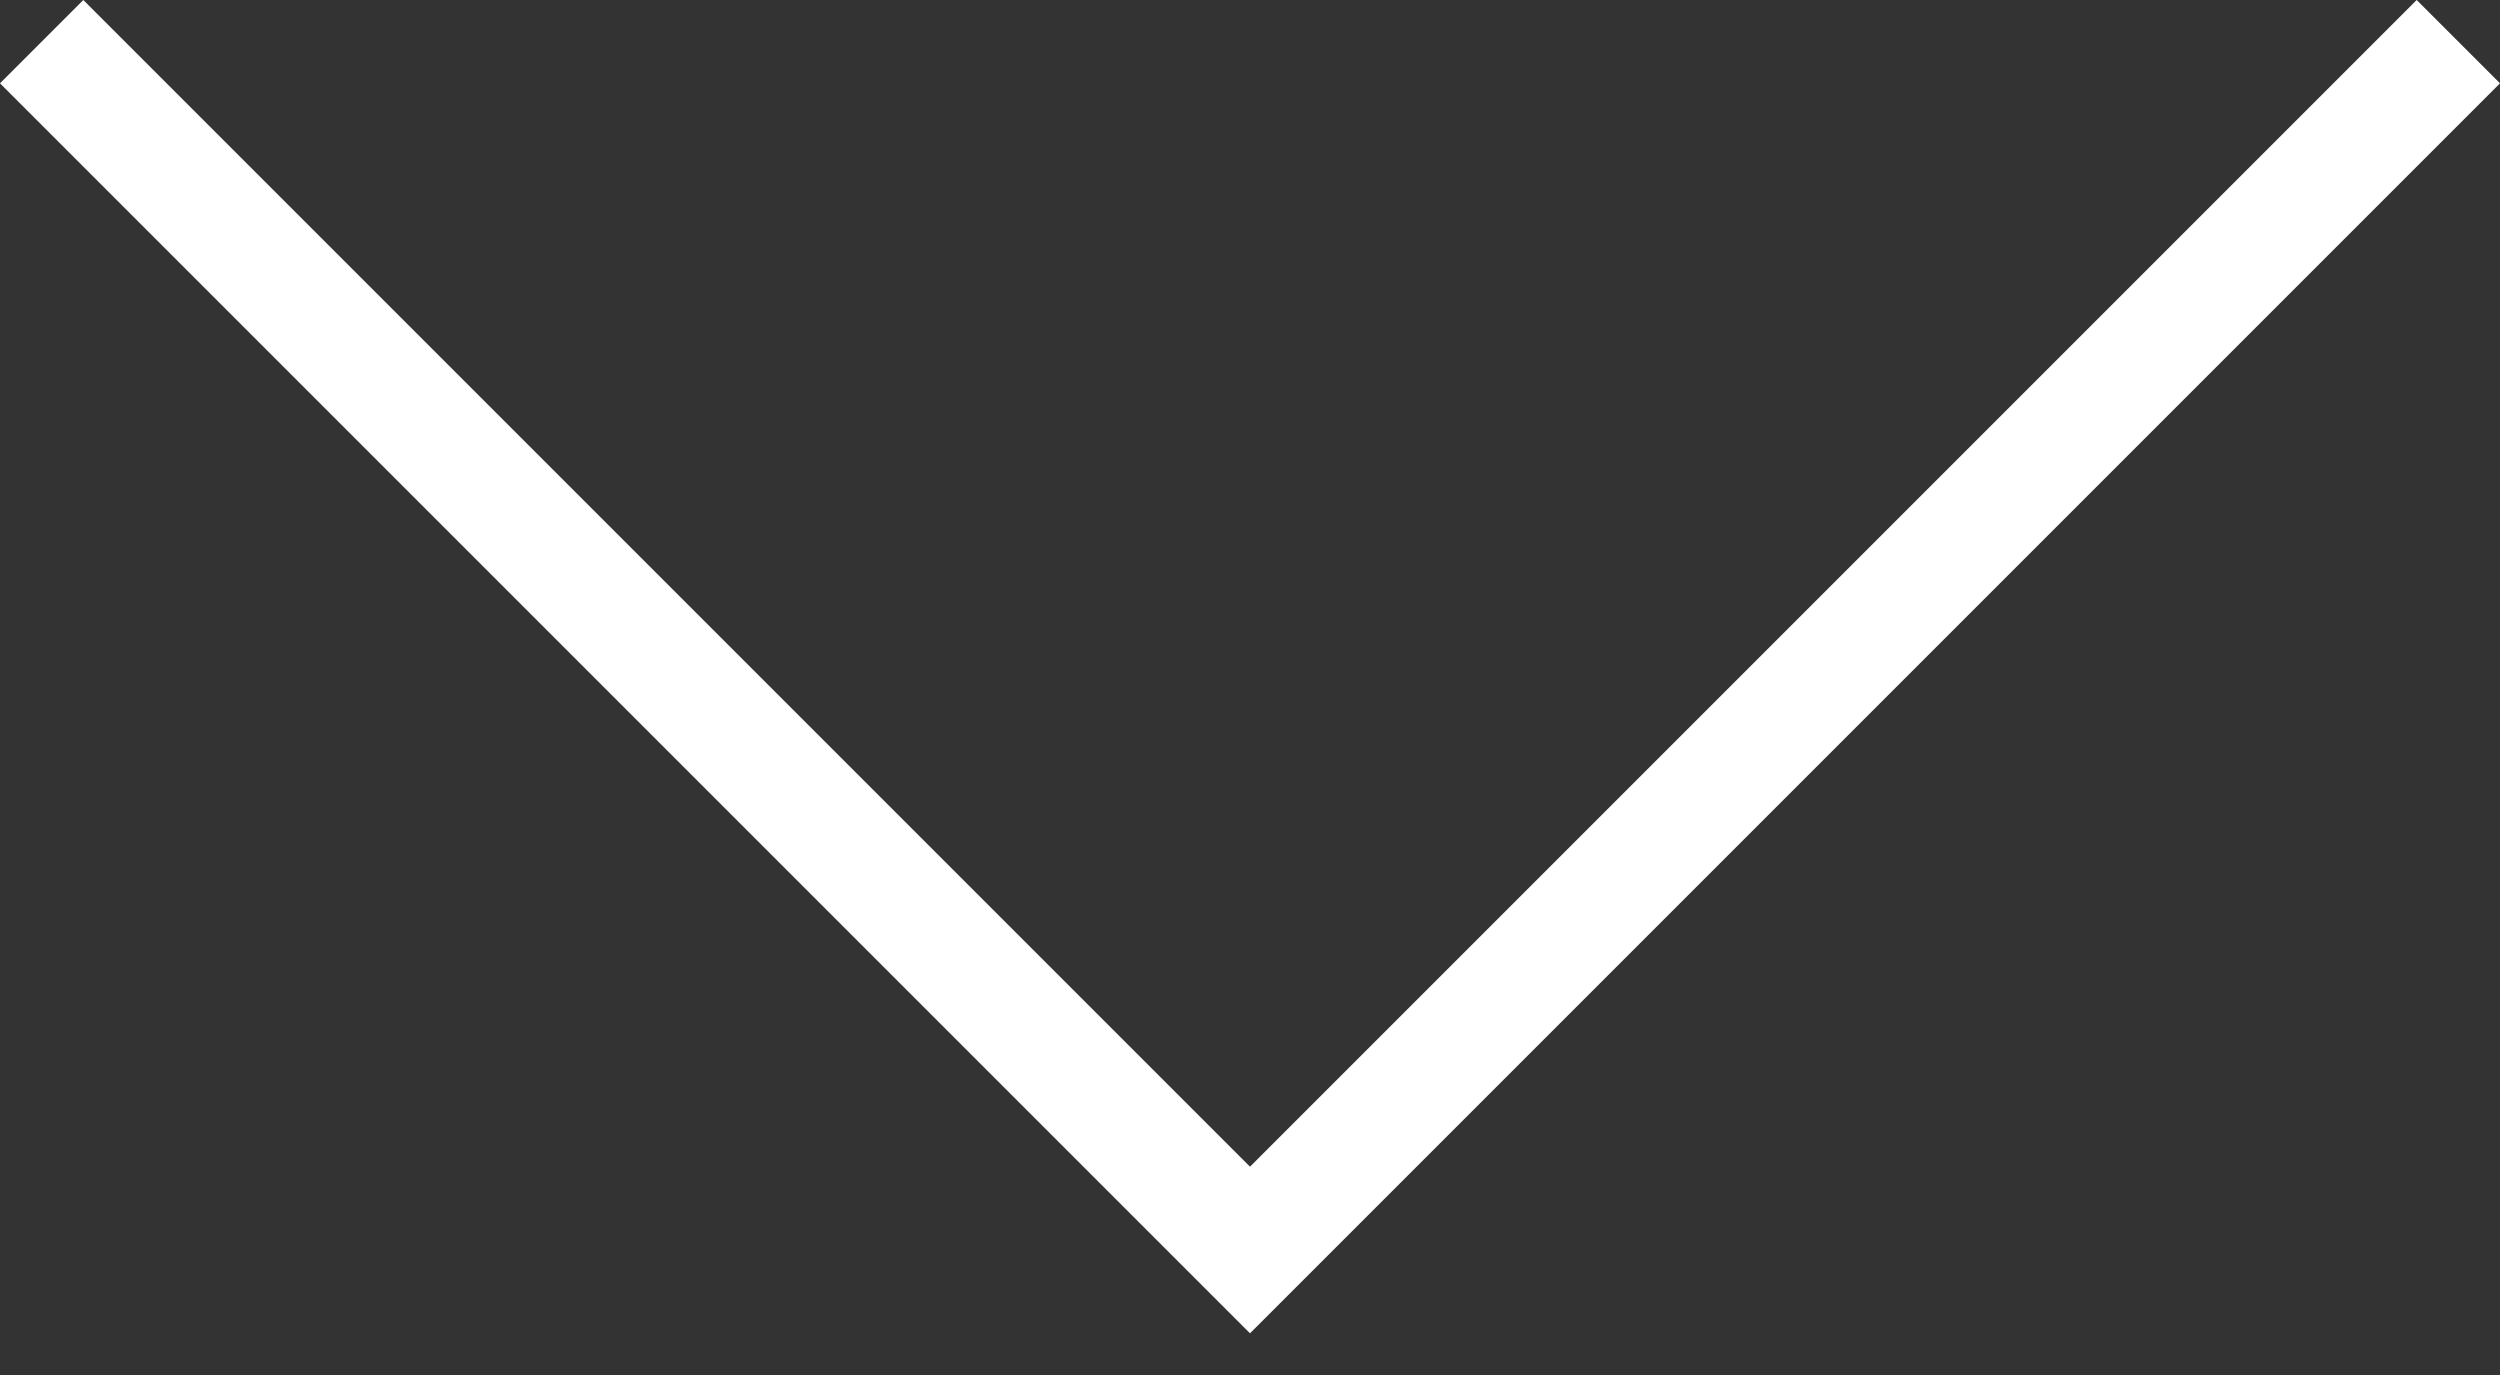 <svg width="40" height="22" viewBox="0 0 40 22" fill="none" xmlns="http://www.w3.org/2000/svg">
<rect x="0" y="0" width="40" height="22" fill="#333333" stroke="none"/>
<path d="M21.333 20L40 1.333L38.667 0L20 18.667L1.333 0L7.7486e-07 1.333L20 21.333L21.333 20Z" fill="white"/>
</svg>
